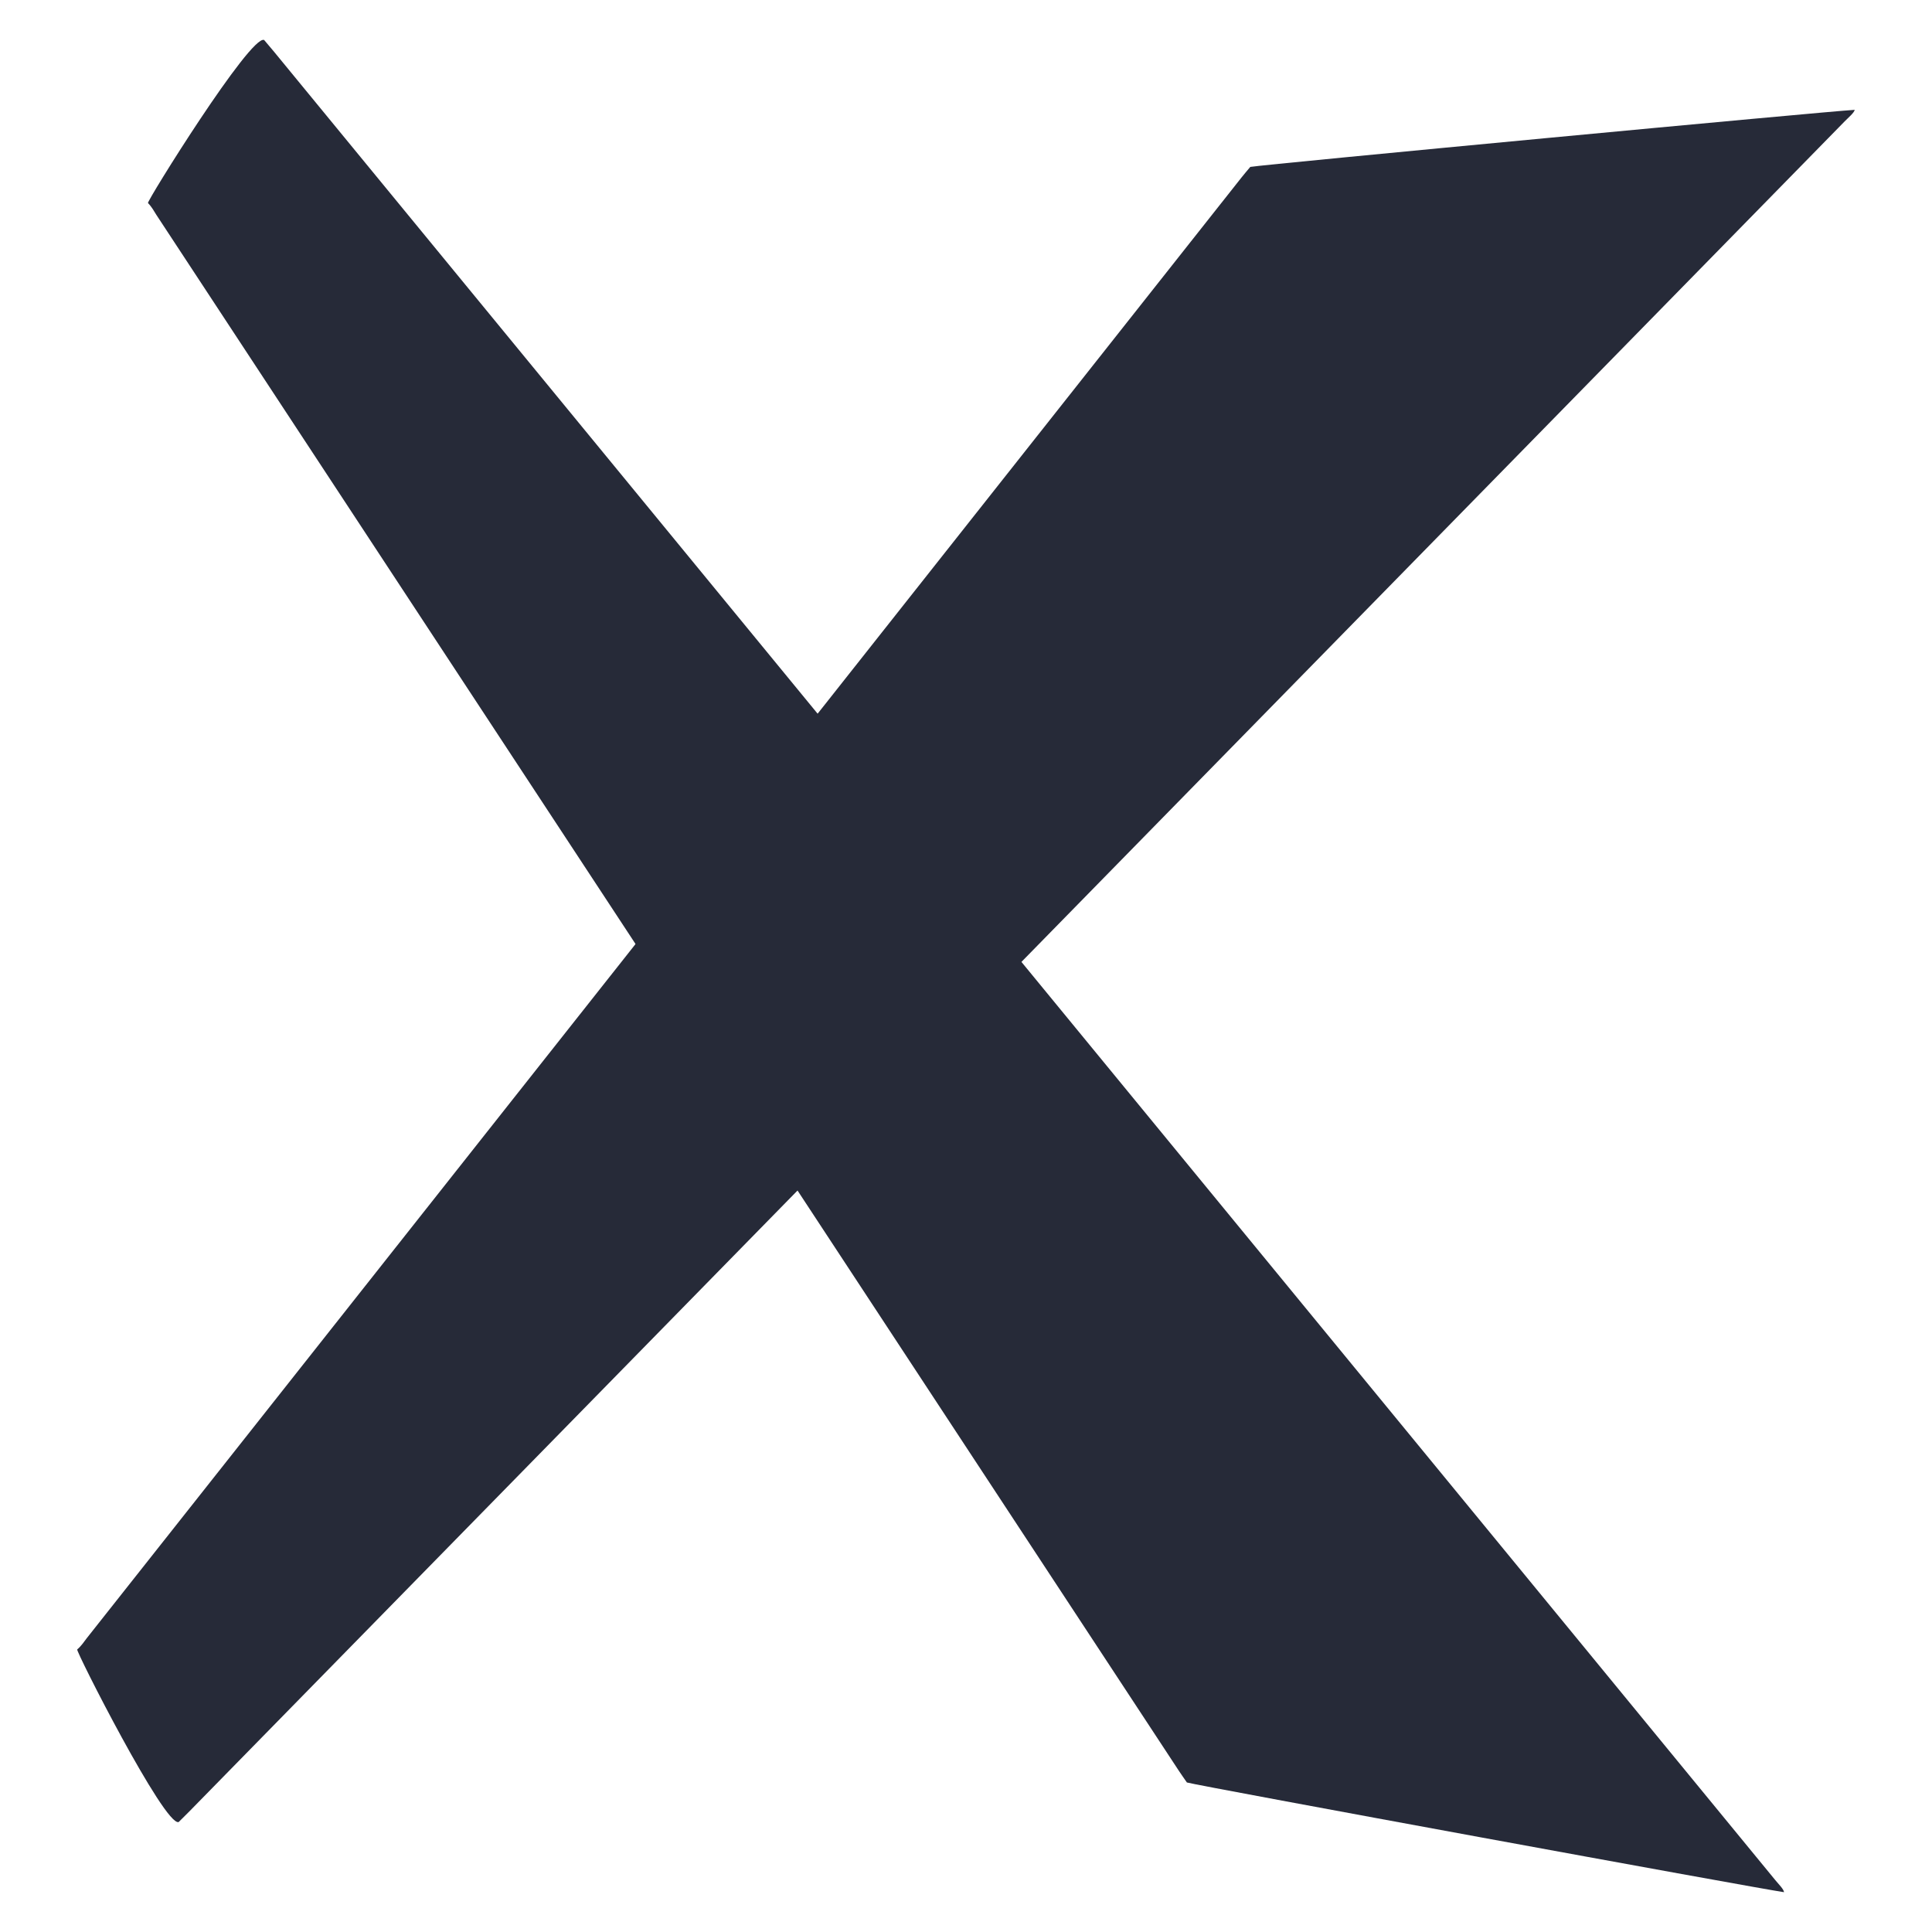 <?xml version="1.0" encoding="UTF-8"?>
<svg id="Layer_1_copy_2" xmlns="http://www.w3.org/2000/svg" viewBox="0 0 512 512">
  <defs>
    <style>
      .cls-1 {
        fill: #262a38;
      }
    </style>
  </defs>
  <path class="cls-1" d="M314.56,472.38c3.32.93,151.51,28.13,158.23,29.07-.11-.83-1.44-2.12-2.37-3.26-17.43-21.25-34.9-42.52-52.35-63.78-82.26-100.18-164.51-200.36-246.77-300.54C138.41,93.82,105.52,53.77,72.63,13.72c-.87-1.05-1.79-2.12-2.63-3.12-3.56-1.59-31.28,42.95-30.78,43.21,1.08,1.11,1.56,2.12,2.25,3.18,12.43,18.89,24.83,37.77,37.23,56.65,77.92,118.58,155.84,237.15,233.77,355.73.64.98,1.38,1.99,2.08,3.02Z"/>
  <path class="cls-1" d="M331.36,44.23c3.39-.63,153.39-14.78,160.16-15.12-.18.81-1.62,1.99-2.65,3.04-19.22,19.65-38.48,39.3-57.73,58.95-90.7,92.6-181.4,185.21-272.1,277.81-36.26,37.02-72.53,74.04-108.8,111.07-.95.97-1.97,1.96-2.89,2.88-3.69,1.27-27.41-45.52-26.89-45.74,1.17-1.01,1.74-1.97,2.52-2.97,14.03-17.73,28.03-35.45,42.04-53.17,87.99-111.31,175.98-222.62,263.98-333.93.73-.92,1.54-1.87,2.34-2.82Z"/>
</svg>